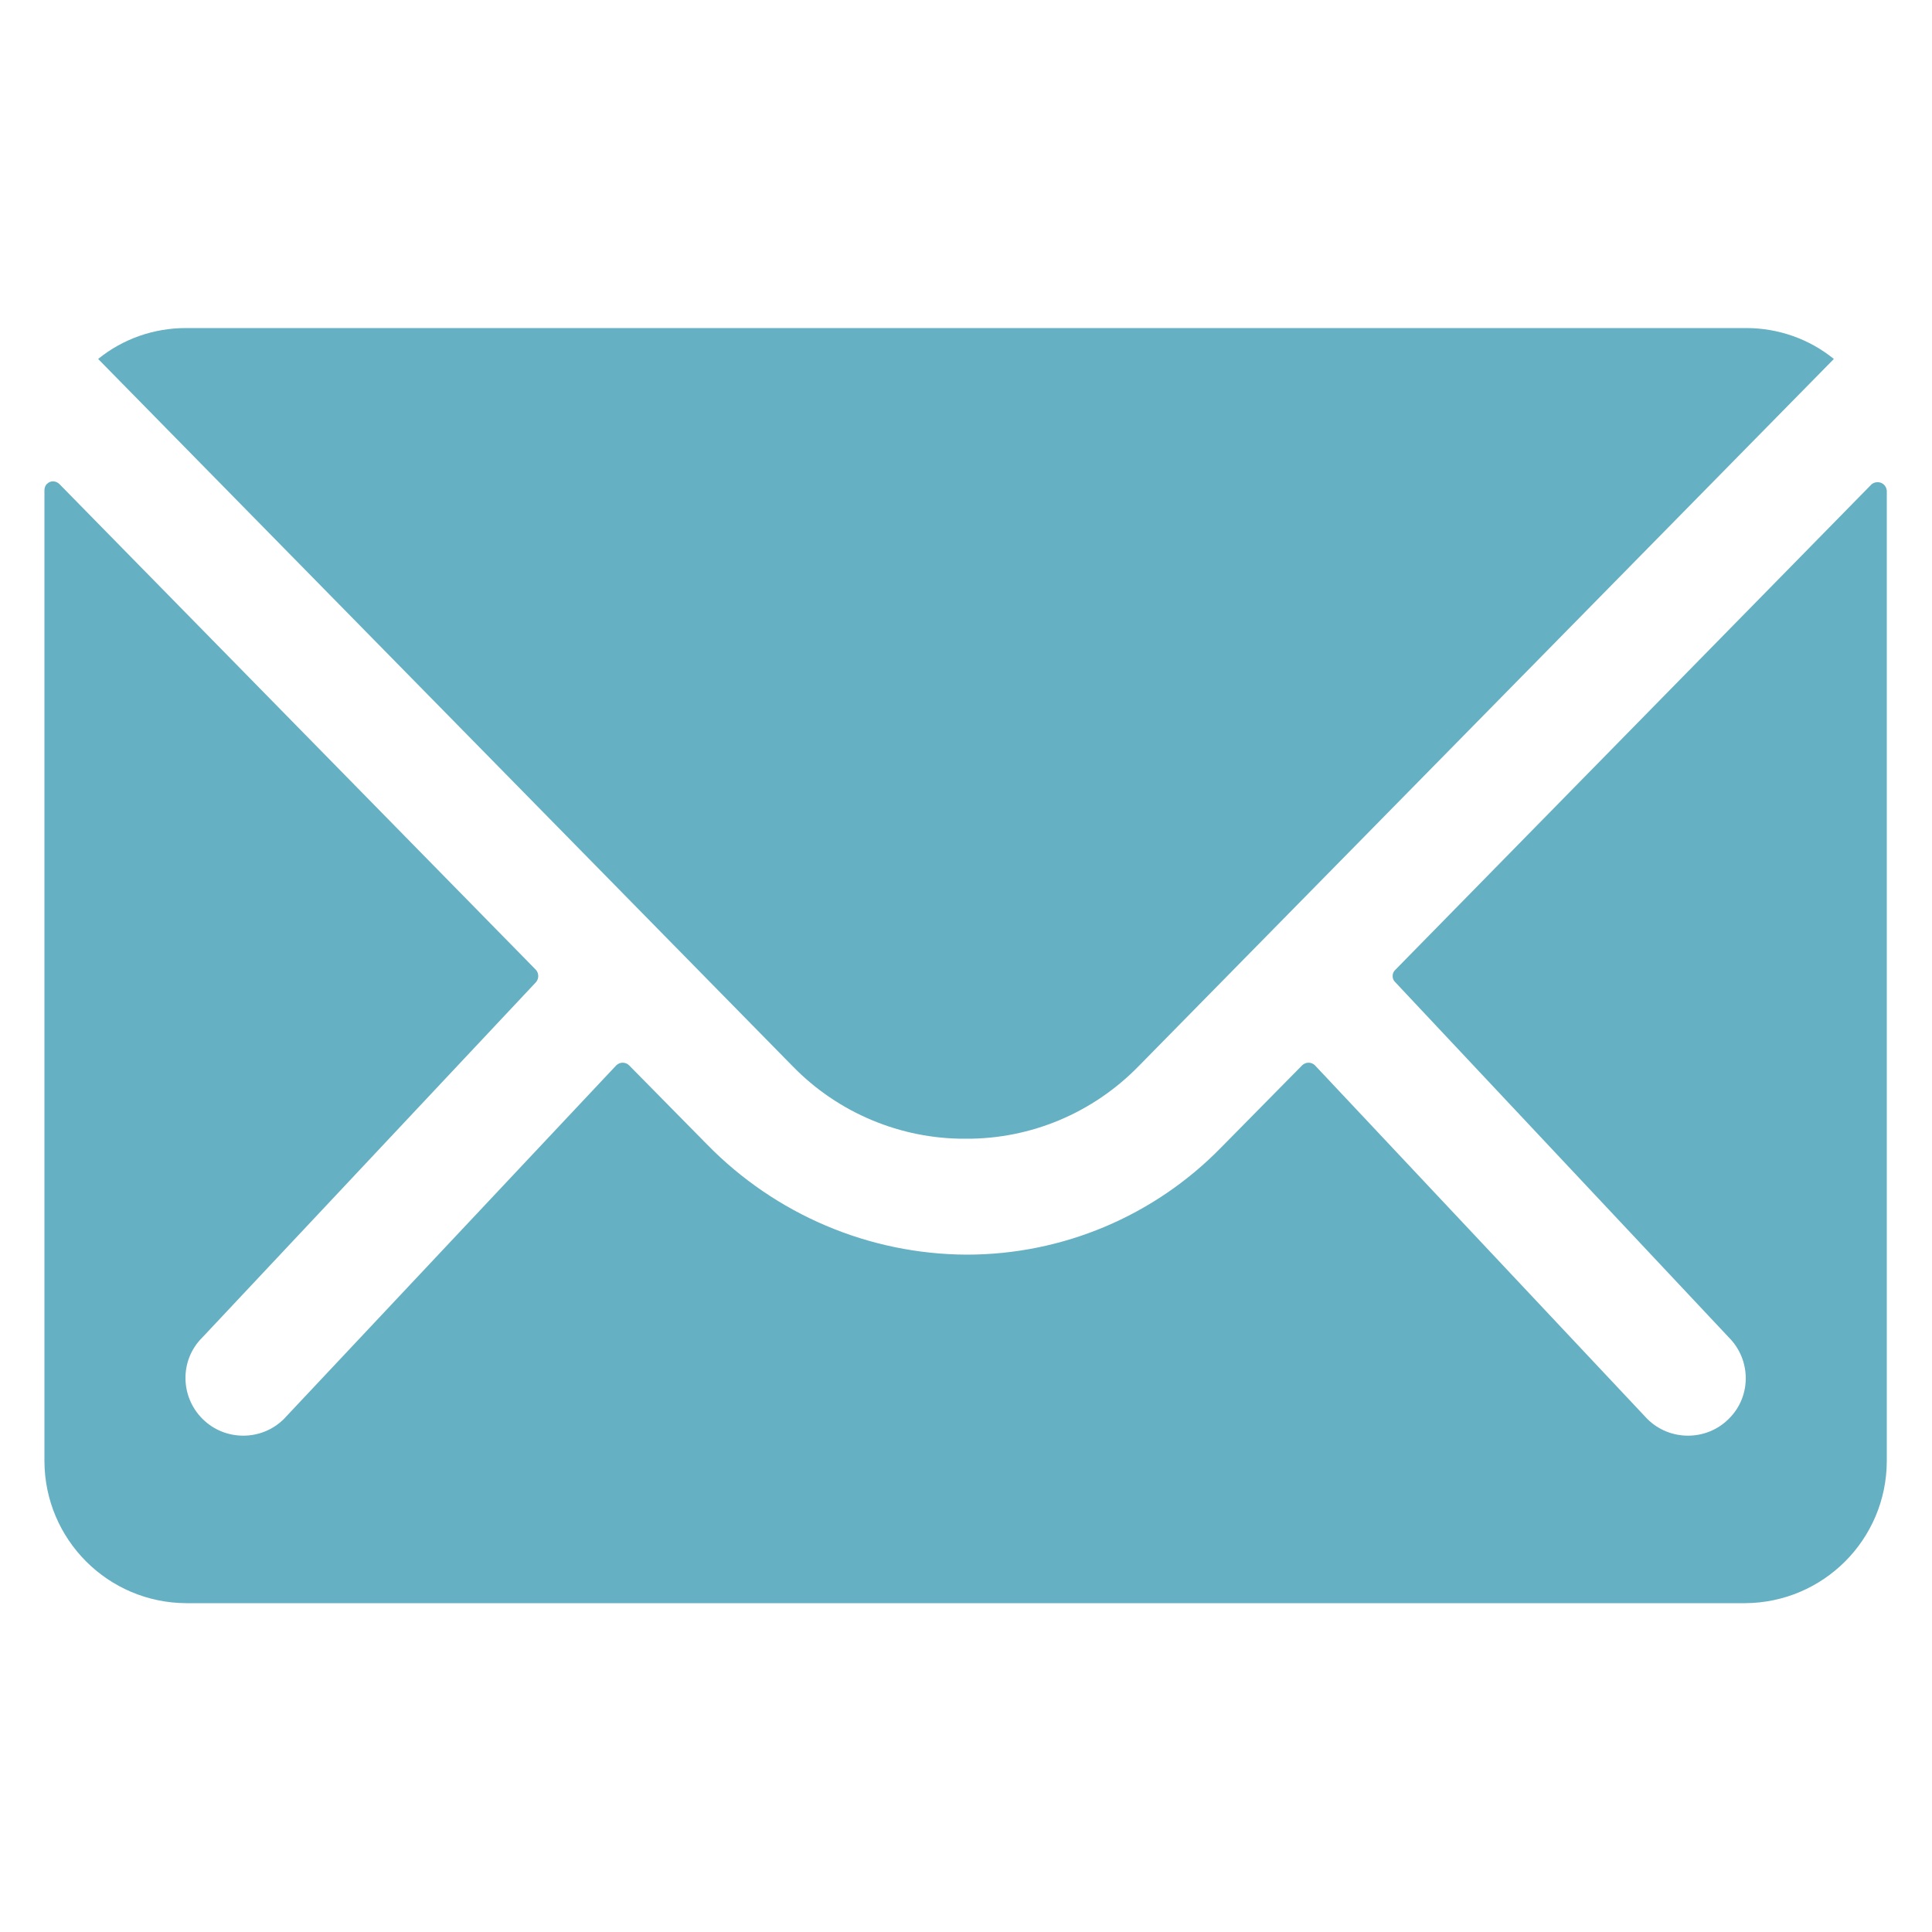 <svg xmlns="http://www.w3.org/2000/svg" xml:space="preserve" id="Ebene_1" x="0" y="0" style="enable-background:new 0 0 500 500" version="1.1" viewBox="0 0 500 500"><style>.st0{fill:#65b0c2}</style><path id="Pfad_154" d="M484.4 125.3 361.1 251c-.9.8-.9 2.3-.1 3.1l.1.1 86.3 91.9c5.8 5.8 5.9 15.2.1 21l-.1.1c-5.8 5.8-15.3 5.8-21.1 0l-86-91.5c-.9-.9-2.4-.9-3.3 0L316 297c-17.3 17.7-41 27.7-65.8 27.7-25.3-.1-49.5-10.4-67.2-28.5l-20.2-20.5c-.9-.9-2.4-.9-3.3 0l-86 91.5c-5.8 5.8-15.3 5.8-21.1 0-5.8-5.8-5.9-15.2-.1-21l.1-.1 86.3-91.9c.8-.9.8-2.3 0-3.2L15.4 125.3c-.9-.9-2.3-1-3.2-.1-.5.4-.7 1.1-.7 1.7v251.3c.1 20.2 16.4 36.6 36.7 36.7h403.4c20.2-.1 36.6-16.4 36.7-36.7V127c-.1-1.3-1.2-2.3-2.5-2.2-.5 0-1 .2-1.4.5z" class="st0"/><path id="Pfad_155" d="M249.9 294.7c16.9.1 33-6.7 44.8-18.8l179.9-183c-6.4-5.2-14.4-8-22.7-8H48.1c-8.3 0-16.3 2.8-22.7 8L205.2 276c11.7 12 27.9 18.8 44.7 18.7z" class="st0"/></svg>